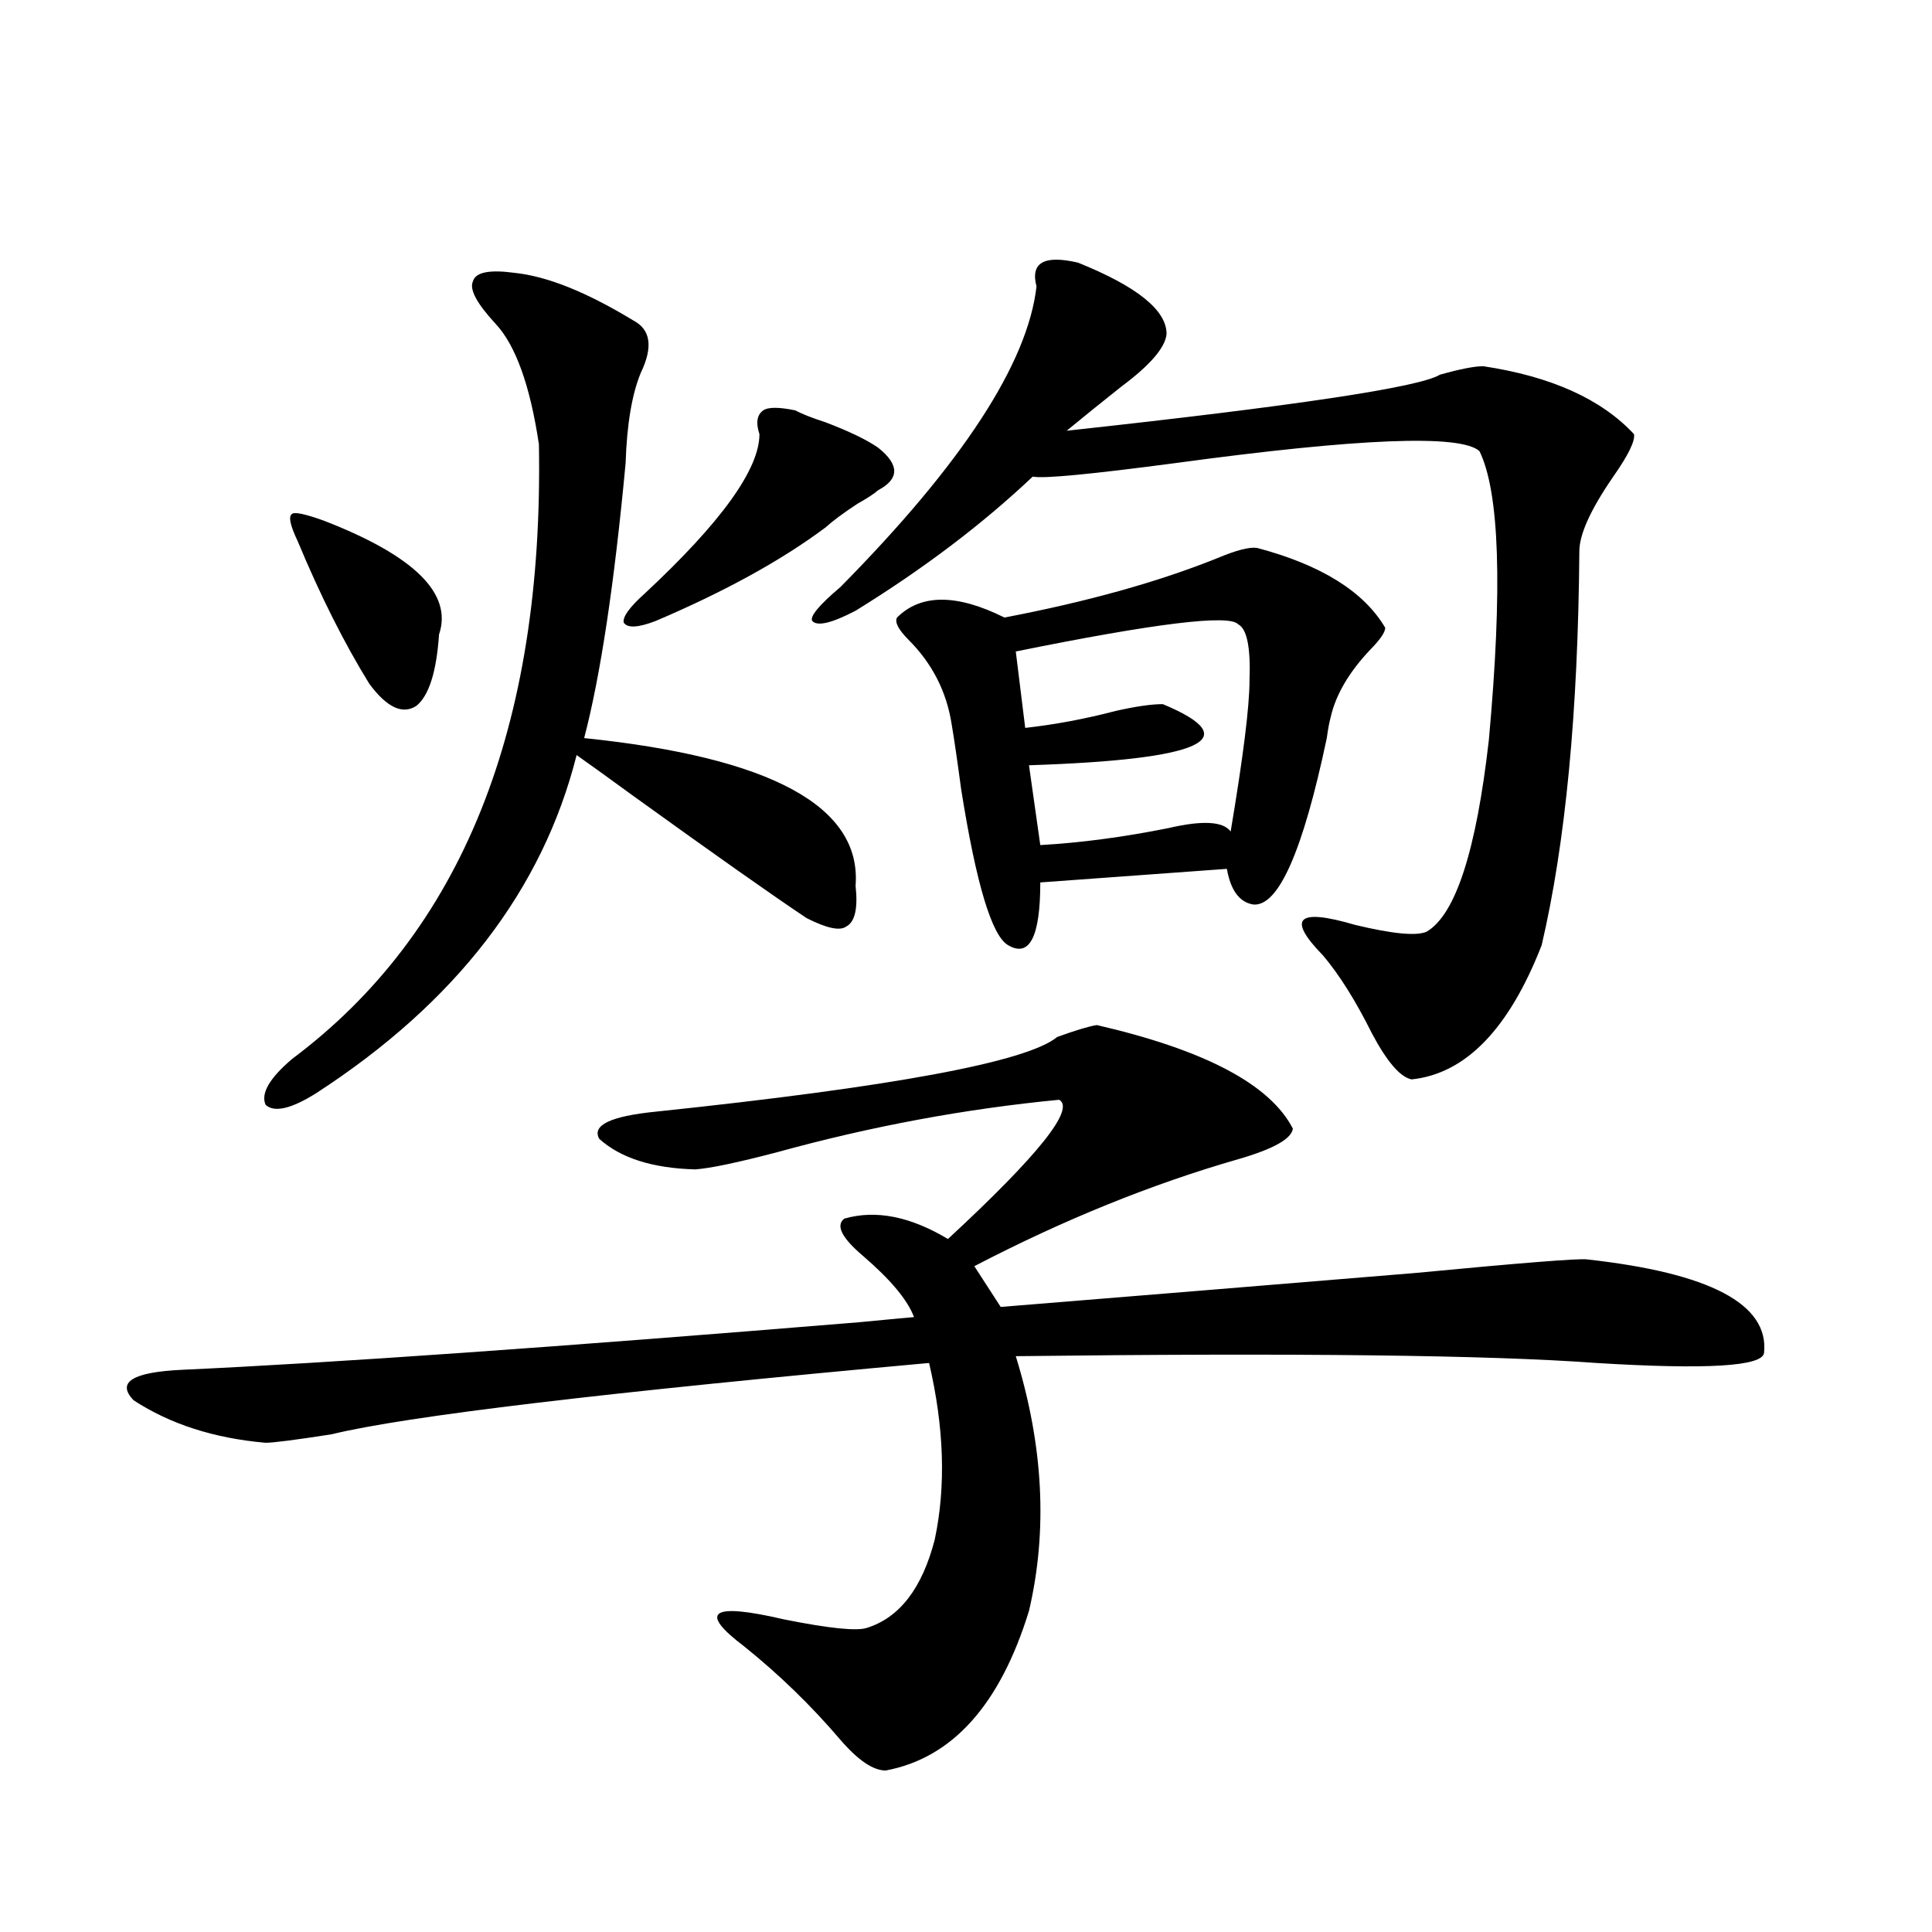 <?xml version="1.0" encoding="utf-8"?>
<!-- Generator: Adobe Illustrator 16.0.0, SVG Export Plug-In . SVG Version: 6.00 Build 0)  -->
<!DOCTYPE svg PUBLIC "-//W3C//DTD SVG 1.1//EN" "http://www.w3.org/Graphics/SVG/1.1/DTD/svg11.dtd">
<svg version="1.1" id="图层_1" xmlns="http://www.w3.org/2000/svg" xmlns:xlink="http://www.w3.org/1999/xlink" x="0px" y="0px"
	 width="1000px" height="1000px" viewBox="0 0 1000 1000" enable-background="new 0 0 1000 1000" xml:space="preserve">
<path d="M567.718,530.57c55.929,12.896,89.754,30.762,101.461,53.613c-0.655,5.273-10.091,10.547-28.292,15.82
	c-44.877,12.896-90.409,31.353-136.582,55.371l13.658,21.094c65.029-5.273,136.582-11.123,214.629-17.578
	c55.273-5.273,84.876-7.607,88.778-7.031c63.733,7.031,94.297,23.154,91.705,48.34c-0.655,7.031-29.603,8.789-86.827,5.273
	c-55.288-4.092-155.453-5.273-300.48-3.516c14.299,46.294,16.585,90.239,6.829,131.836c-14.969,48.629-39.679,76.163-74.145,82.617
	c-6.509,0-14.313-5.273-23.414-15.82c-14.969-17.578-31.554-33.7-49.755-48.34c-24.069-18.168-17.24-22.852,20.487-14.063
	c23.414,4.684,37.713,6.152,42.926,4.395c16.905-5.273,28.612-20.503,35.121-45.703c5.854-27.534,4.878-58.008-2.927-91.406
	c-167.801,15.244-270.893,27.549-309.261,36.914c-18.871,2.939-30.243,4.395-34.146,4.395c-26.676-2.334-49.435-9.668-68.291-21.973
	c-9.115-9.365-0.655-14.639,25.365-15.82c76.736-3.516,193.486-11.714,350.235-24.609c18.201-1.758,27.637-2.637,28.292-2.637
	c-3.262-8.789-12.042-19.336-26.341-31.641c-11.066-9.365-14.313-15.82-9.756-19.336c16.25-4.683,34.146-1.167,53.657,10.547
	c46.828-43.354,66.005-67.373,57.56-72.07c-48.779,4.697-97.559,13.774-146.338,27.246c-20.167,5.273-34.146,8.213-41.95,8.789
	c-22.118-0.576-38.703-5.85-49.755-15.82c-3.902-7.031,5.854-11.714,29.268-14.063c122.924-12.881,192.19-25.776,207.8-38.672
	C556.986,533.207,563.815,531.161,567.718,530.57z M266.262,141.215c16.905,1.758,37.393,9.971,61.462,24.609
	c9.101,4.697,10.396,13.774,3.902,27.246c-4.558,11.138-7.164,26.67-7.805,46.582c-5.854,62.705-13.018,110.166-21.463,142.383
	c96.903,9.971,143.731,35.459,140.484,76.465c1.296,11.729-0.335,18.76-4.878,21.094c-3.262,2.349-10.091,0.879-20.487-4.395
	c-17.561-11.714-47.483-32.808-89.754-63.281c-13.658-9.956-23.414-16.987-29.268-21.094
	c-17.561,69.736-62.438,128.032-134.631,174.902c-13.018,8.213-21.798,10.259-26.341,6.152c-2.606-5.85,1.951-13.76,13.658-23.73
	c87.803-65.615,130.394-171.675,127.802-318.164c-4.558-30.459-12.042-51.265-22.438-62.402
	c-9.756-10.547-13.658-17.866-11.707-21.973C246.095,140.927,253.244,139.457,266.262,141.215z M167.728,269.535
	c46.828,18.169,66.66,37.793,59.511,58.887c-1.311,19.336-5.213,31.641-11.707,36.914c-7.164,4.697-15.289,0.879-24.39-11.426
	c-13.018-21.094-25.365-45.703-37.072-73.828c-3.902-8.198-4.878-12.881-2.927-14.063
	C152.438,264.853,157.972,266.02,167.728,269.535z M411.624,212.406c3.247,1.758,8.445,3.818,15.609,6.152
	c12.348,4.697,21.463,9.092,27.316,13.184c11.052,8.789,11.052,16.123,0,21.973c-1.951,1.758-5.533,4.106-10.731,7.031
	c-7.164,4.697-12.683,8.789-16.585,12.305c-22.773,17.002-52.041,33.11-87.803,48.34c-9.115,3.516-14.634,3.818-16.585,0.879
	c-0.655-2.925,2.927-7.91,10.731-14.941c39.664-36.914,59.511-64.448,59.511-82.617c-1.951-5.85-1.311-9.956,1.951-12.305
	C397.631,210.648,403.164,210.648,411.624,212.406z M557.962,135.941c30.563,12.305,45.853,24.609,45.853,36.914
	c-0.655,7.031-8.46,16.123-23.414,27.246c-11.066,8.789-20.487,16.411-28.292,22.852c118.366-12.881,182.755-22.549,193.166-29.004
	c10.396-2.925,17.881-4.395,22.438-4.395c35.121,5.273,61.127,17.002,78.047,35.156c0.641,3.516-2.927,10.85-10.731,21.973
	c-11.707,17.002-17.561,29.883-17.561,38.672c-0.655,83.208-7.164,151.172-19.512,203.906
	c-16.92,43.369-39.358,66.509-67.315,69.434c-5.854-1.167-12.683-9.077-20.487-23.73c-8.46-16.987-16.92-30.459-25.365-40.43
	c-18.871-19.336-13.338-24.609,16.585-15.82c19.512,4.697,31.859,5.864,37.072,3.516c14.954-8.789,25.686-41.885,32.194-99.316
	c7.149-78.511,5.519-128.32-4.878-149.414c-9.756-8.789-62.117-6.729-157.069,6.152c-44.236,5.864-68.946,8.213-74.145,7.031
	c-26.021,24.609-56.584,47.764-91.705,69.434c-12.362,6.455-19.847,8.213-22.438,5.273c-1.311-2.334,3.567-8.198,14.634-17.578
	c63.078-63.857,96.903-115.713,101.461-155.566C533.237,135.941,540.401,131.85,557.962,135.941z M650.643,283.598
	c33.17,8.789,55.273,22.563,66.34,41.309c0,2.349-2.606,6.152-7.805,11.426c-11.066,11.729-17.896,23.442-20.487,35.156
	c-0.655,2.349-1.311,5.864-1.951,10.547c-12.362,58.599-25.045,87.314-38.048,86.133c-7.164-1.167-11.707-7.319-13.658-18.457
	l-96.583,7.031c0,28.125-5.533,38.975-16.585,32.52c-8.46-4.683-16.585-31.641-24.39-80.859
	c-1.951-14.639-3.582-25.776-4.878-33.398c-2.606-16.987-10.091-31.641-22.438-43.945c-5.213-5.273-7.164-9.077-5.854-11.426
	c12.348-12.305,30.884-12.305,55.608,0c42.926-8.198,79.663-18.457,110.241-30.762C639.911,284.779,646.74,283.021,650.643,283.598z
	 M640.887,323.148c-4.558-5.273-42.926-0.576-115.119,14.063l4.878,39.551c15.609-1.758,31.219-4.683,46.828-8.789
	c10.396-2.334,18.536-3.516,24.39-3.516c43.566,18.169,20.487,28.716-69.267,31.641l5.854,41.309
	c20.808-1.167,42.926-4.092,66.34-8.789c17.561-4.092,28.292-3.516,32.194,1.758c6.494-38.672,9.756-64.736,9.756-78.223
	C647.381,335.165,645.43,325.497,640.887,323.148z"/>
</svg>

